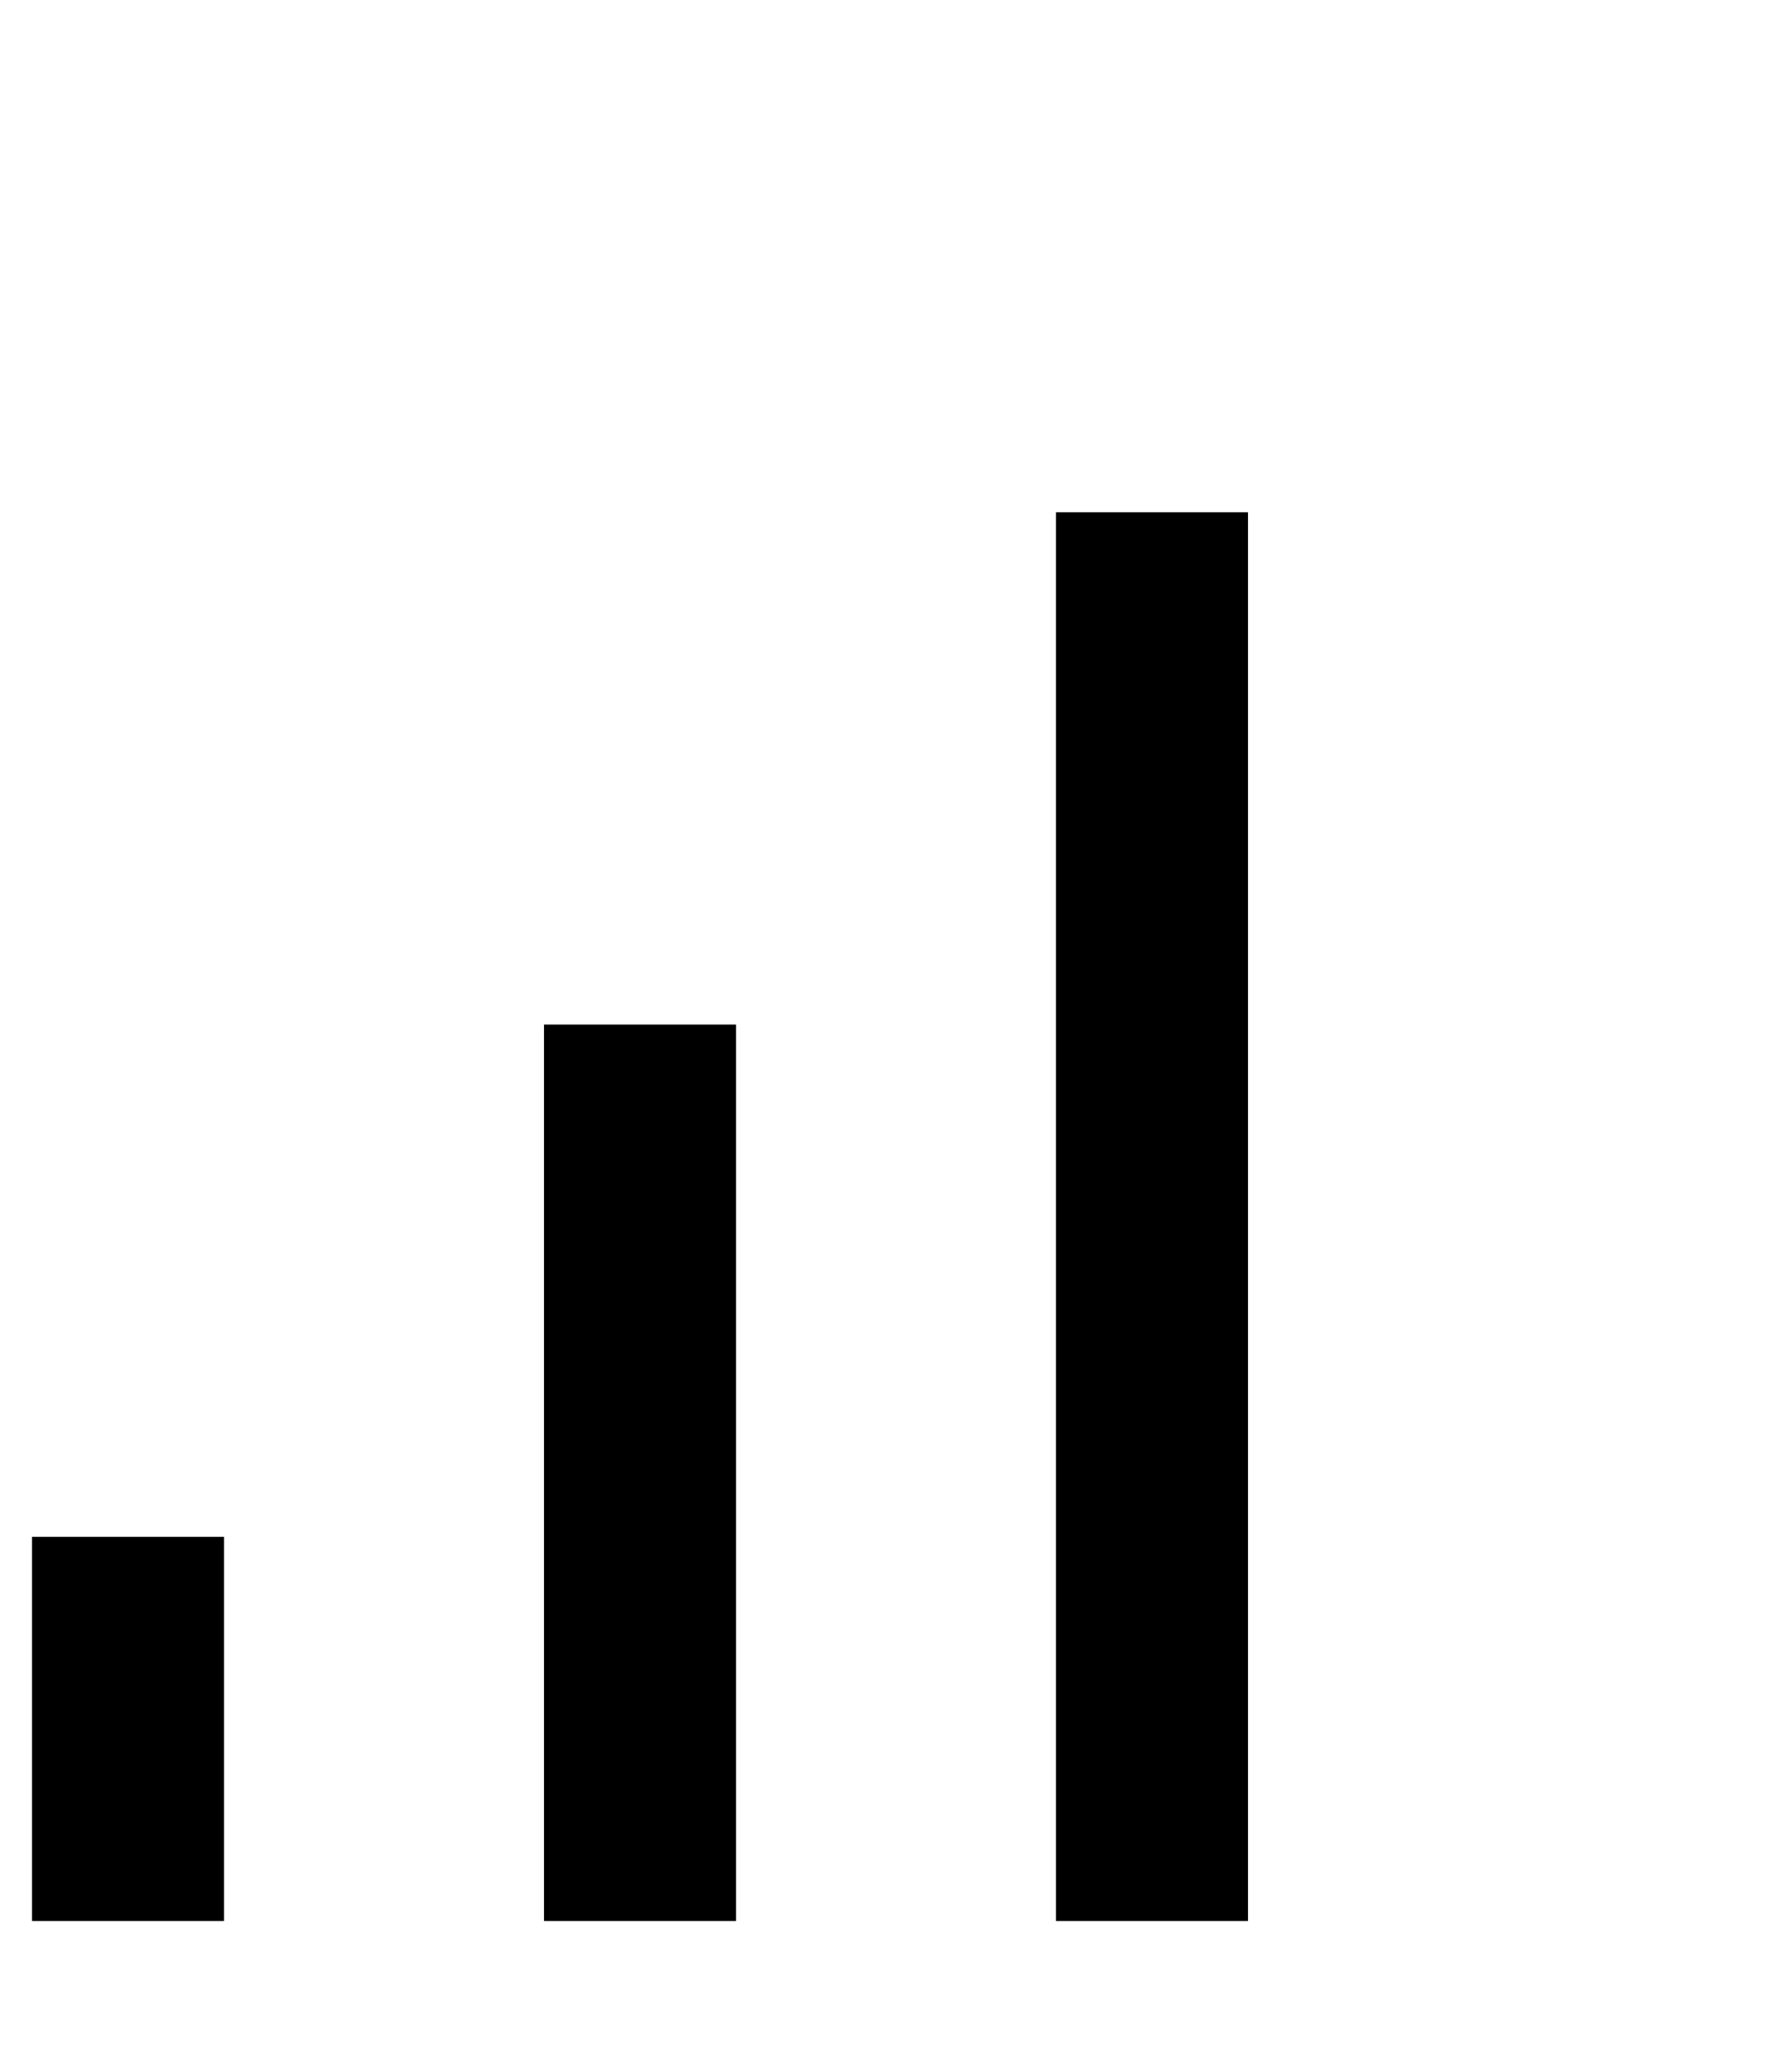 <svg xmlns="http://www.w3.org/2000/svg" viewBox="0 0 448 512"><!--! Font Awesome Pro 7.0.0 by @fontawesome - https://fontawesome.com License - https://fontawesome.com/license (Commercial License) Copyright 2025 Fonticons, Inc. --><path fill="currentColor" d="M312 152l0-24-48 0 0 352 48 0 0-328zM184 256l-48 0 0 224 48 0 0-224zM56 384l-48 0 0 96 48 0 0-96z"/></svg>